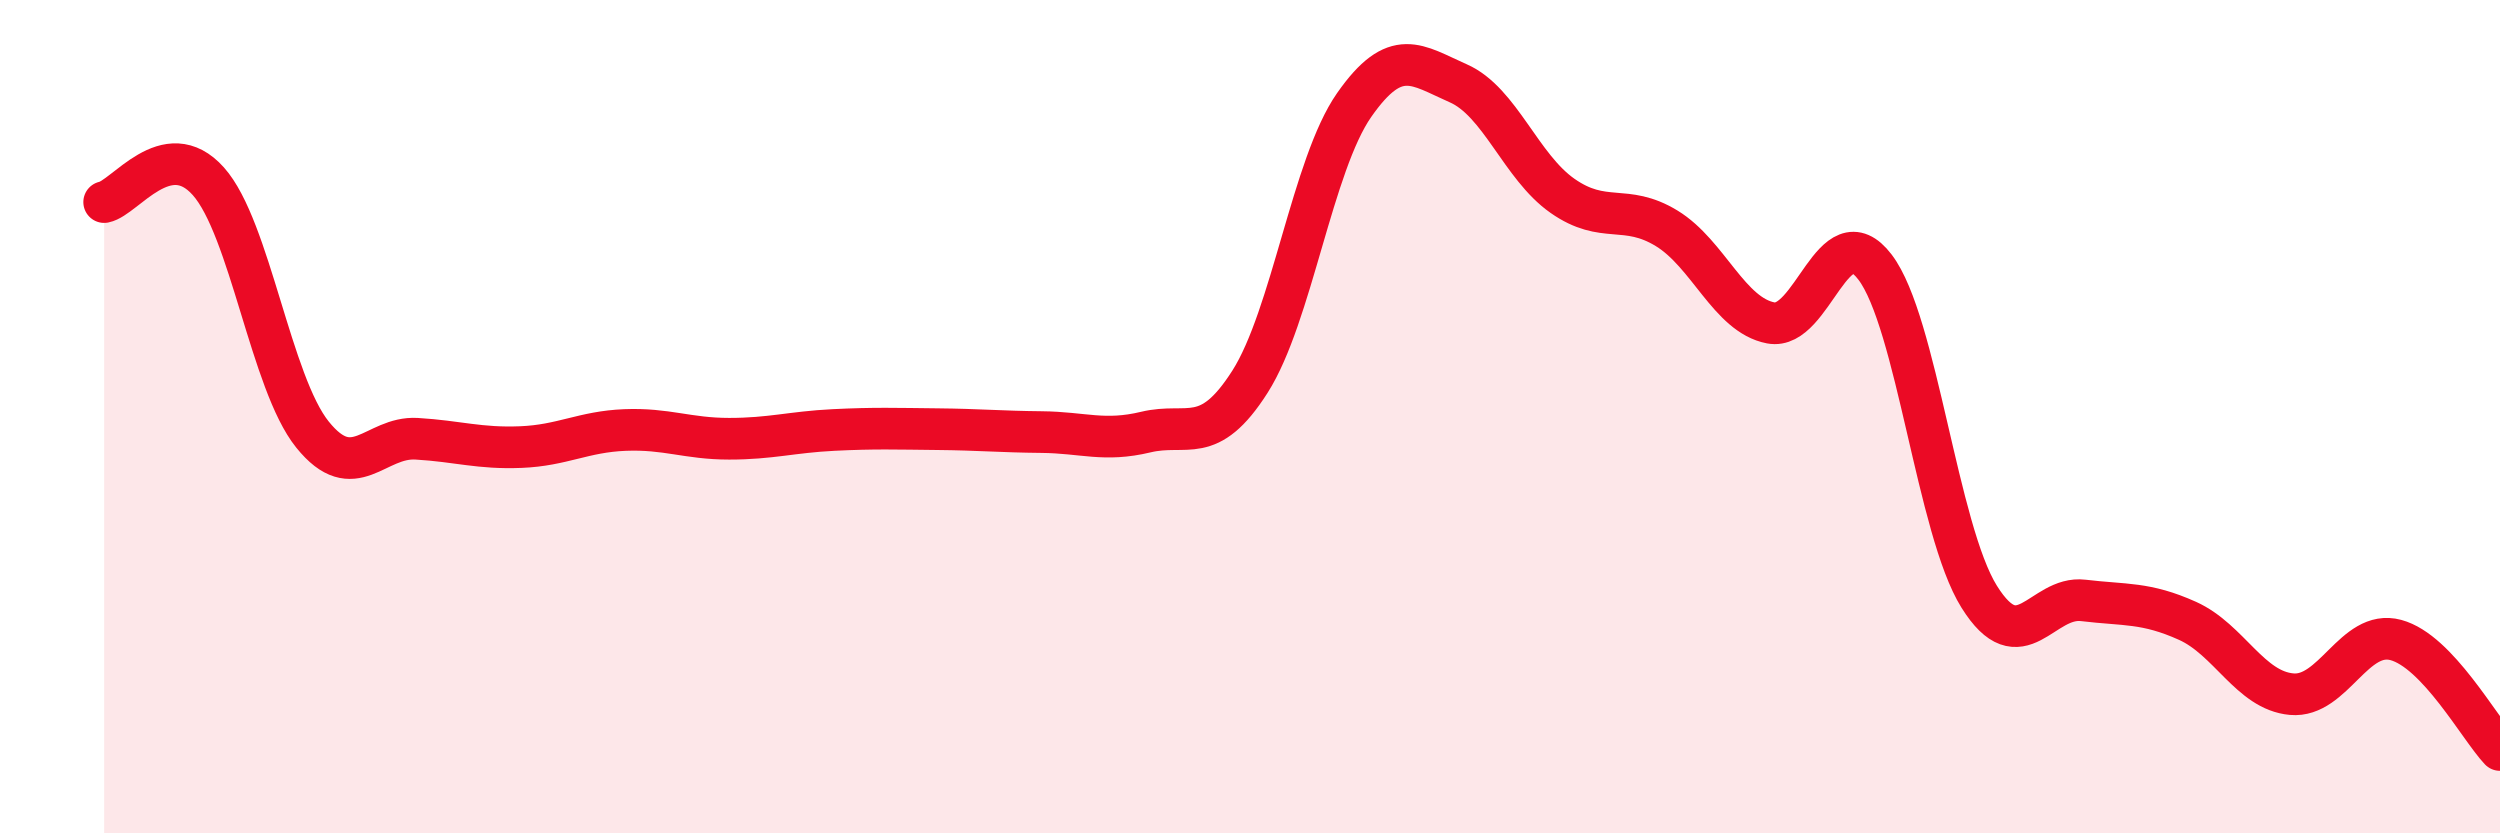 
    <svg width="60" height="20" viewBox="0 0 60 20" xmlns="http://www.w3.org/2000/svg">
      <path
        d="M 2.5,4.85 C 3,4.75 4,3.23 5,4.35 C 6,5.47 6.5,9.19 7.5,10.43 C 8.5,11.67 9,10.47 10,10.53 C 11,10.59 11.5,10.77 12.5,10.73 C 13.5,10.69 14,10.36 15,10.32 C 16,10.28 16.5,10.53 17.5,10.53 C 18.5,10.53 19,10.37 20,10.32 C 21,10.27 21.5,10.29 22.5,10.3 C 23.5,10.31 24,10.36 25,10.37 C 26,10.38 26.5,10.61 27.5,10.37 C 28.5,10.13 29,10.73 30,9.16 C 31,7.59 31.5,3.95 32.5,2.52 C 33.5,1.09 34,1.56 35,2 C 36,2.44 36.5,4 37.5,4.7 C 38.5,5.4 39,4.87 40,5.48 C 41,6.09 41.5,7.56 42.5,7.75 C 43.5,7.94 44,5.1 45,6.41 C 46,7.72 46.5,12.72 47.5,14.32 C 48.5,15.92 49,14.29 50,14.41 C 51,14.53 51.5,14.45 52.5,14.9 C 53.5,15.35 54,16.57 55,16.66 C 56,16.75 56.5,15.09 57.5,15.36 C 58.5,15.63 59.5,17.47 60,18L60 20L2.5 20Z"
        fill="#EB0A25"
        opacity="0.1"
        stroke-linecap="round"
        stroke-linejoin="round"
      />
      <path
        d="M 2.5,4.85 C 3,4.75 4,3.23 5,4.35 C 6,5.47 6.5,9.19 7.5,10.43 C 8.5,11.67 9,10.47 10,10.53 C 11,10.59 11.5,10.77 12.5,10.73 C 13.5,10.69 14,10.36 15,10.32 C 16,10.28 16.5,10.53 17.5,10.53 C 18.5,10.53 19,10.37 20,10.32 C 21,10.27 21.5,10.29 22.5,10.3 C 23.5,10.31 24,10.36 25,10.37 C 26,10.38 26.5,10.61 27.5,10.37 C 28.5,10.13 29,10.73 30,9.16 C 31,7.59 31.5,3.95 32.5,2.52 C 33.5,1.09 34,1.56 35,2 C 36,2.44 36.5,4 37.5,4.7 C 38.5,5.4 39,4.87 40,5.48 C 41,6.09 41.5,7.56 42.5,7.75 C 43.5,7.94 44,5.1 45,6.41 C 46,7.72 46.5,12.72 47.5,14.32 C 48.5,15.92 49,14.29 50,14.41 C 51,14.53 51.5,14.45 52.5,14.9 C 53.5,15.35 54,16.57 55,16.66 C 56,16.75 56.5,15.09 57.5,15.36 C 58.5,15.63 59.5,17.47 60,18"
        stroke="#EB0A25"
        stroke-width="1"
        fill="none"
        stroke-linecap="round"
        stroke-linejoin="round"
      />
    </svg>
  